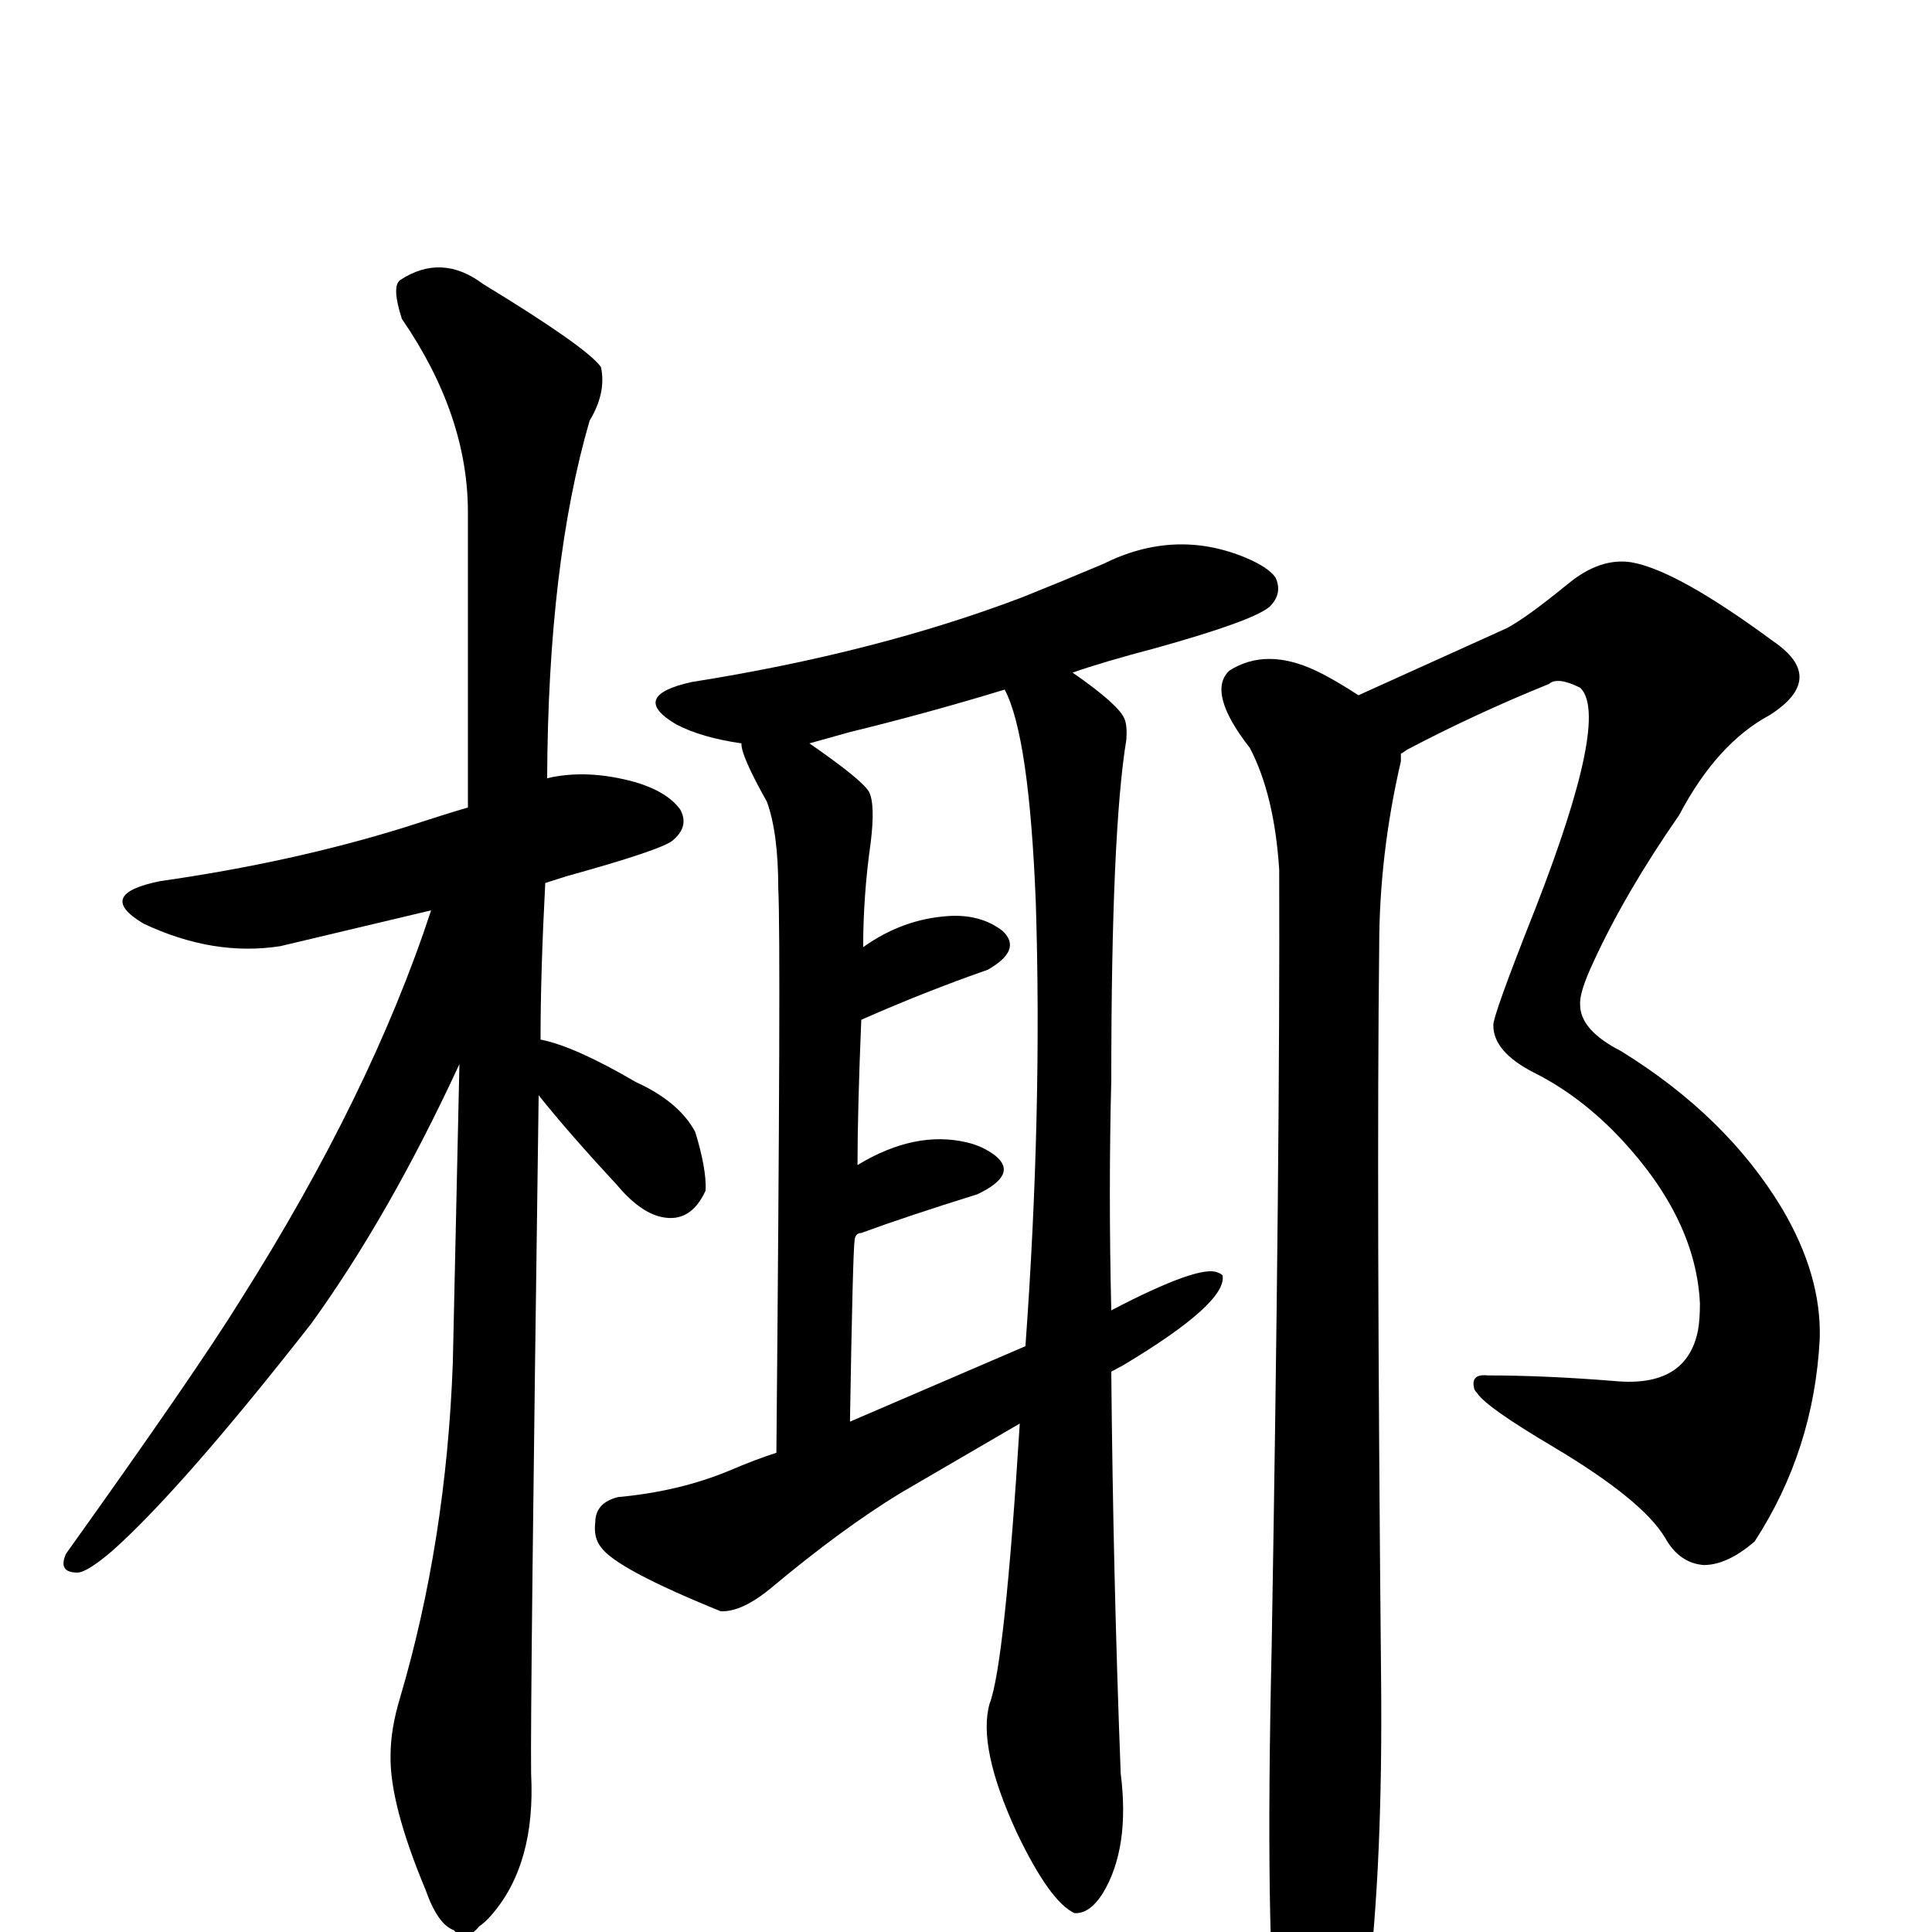 <?xml version="1.0" encoding="UTF-8" standalone="no"?>
<svg xmlns:svg="http://www.w3.org/2000/svg" xmlns="http://www.w3.org/2000/svg"
	version="1.1" width="100%" height="100%" viewBox="0 -410 2048 2048"
	id="uni6930.svg"><defs id="defs1" />
<g id="g1">
 <path d="M 563,1470 Q 568,1566 521,1620 Q 514,1628 508,1632 Q 493,1650 481,1636 Q 464,1630 451,1593 Q 413,1502 414,1451 Q 414,1423 424,1390 Q 473,1224 480,1035 L 487,718 Q 413,878 330,993 Q 193,1168 119,1234 Q 92,1257 82,1257 Q 61,1257 70,1237 Q 208,1044 255,968 Q 393,750 457,555 L 297,593 Q 226,604 152,569 Q 100,538 170,524 Q 310,504 429,467 Q 475,452 496,446 L 496,133 Q 496,30 426,-72 Q 415,-106 424,-113 Q 468,-142 512,-109 Q 622,-42 637,-21 Q 643,6 625,36 Q 581,187 580,415 Q 622,405 673,419 Q 707,429 721,448 Q 731,466 713,481 Q 701,491 600,519 Q 584,524 578,526 Q 573,621 573,692 Q 609,699 674,737 Q 720,758 737,790 Q 749,829 748,852 Q 732,887 701,880 Q 678,875 653,845 Q 602,790 571,751 Q 562,1400 563,1470 z" id="U_6930_1" style="fill:currentColor" />
 <path d="M 631,1204 Q 631,1183 655,1177 Q 720,1171 773,1149 Q 801,1137 823,1130 Q 828,586 825,532 Q 825,473 813,440 Q 785,390 786,378 Q 744,372 717,358 Q 666,328 733,313 Q 929,282 1084,223 Q 1124,207 1169,188 Q 1245,150 1320,181 Q 1344,191 1352,202 Q 1360,219 1346,233 Q 1329,248 1225,277 Q 1168,292 1137,303 Q 1186,337 1192,352 Q 1195,359 1194,374 Q 1178,471 1178,735 Q 1175,853 1178,979 Q 1272,930 1291,939 Q 1294,940 1296,942 Q 1301,971 1191,1037 Q 1180,1043 1178,1044 Q 1180,1262 1188,1470 Q 1198,1549 1169,1597 Q 1155,1619 1139,1618 Q 1113,1606 1078,1533 Q 1036,1442 1049,1396 Q 1065,1355 1081,1099 L 954,1173 Q 892,1211 819,1272 Q 787,1299 764,1298 Q 653,1253 637,1230 Q 629,1220 631,1204 z M 1065,321 Q 983,346 901,366 L 858,378 Q 913,416 921,429 Q 928,442 923,483 Q 915,539 915,594 Q 957,564 1006,561 Q 1040,559 1063,577 Q 1084,597 1047,618 Q 981,641 913,671 Q 909,767 909,825 Q 970,788 1025,801 Q 1042,805 1055,815 Q 1080,835 1036,856 Q 962,879 913,897 Q 907,897 906,904 Q 904,916 901,1097 L 1087,1017 Q 1105,769 1098,547 Q 1091,370 1065,321 z" id="U_6930_2" style="fill:currentColor" />
 <path d="M 1802,972 Q 1798,883 1719,798 Q 1676,752 1626,727 Q 1583,705 1583,677 Q 1582,668 1628,552 Q 1707,349 1675,319 Q 1651,307 1642,315 Q 1563,347 1491,385 Q 1487,388 1485,389 L 1485,397 Q 1462,496 1462,594 Q 1459,851 1464,1369 Q 1466,1563 1450,1697 Q 1441,1818 1407,1839 Q 1381,1844 1365,1798 Q 1360,1782 1354,1757 Q 1341,1641 1348,1337 Q 1357,811 1356,512 Q 1351,433 1325,383 Q 1279,324 1303,301 Q 1342,276 1395,301 Q 1414,310 1440,327 L 1597,256 Q 1618,245 1662,209 Q 1696,181 1729,186 Q 1777,194 1880,270 Q 1937,309 1876,348 Q 1820,378 1780,454 Q 1723,536 1689,610 Q 1674,642 1675,655 Q 1675,682 1718,704 Q 1830,773 1889,871 Q 1931,942 1929,1009 Q 1923,1127 1860,1224 Q 1831,1249 1806,1249 Q 1780,1247 1765,1220 Q 1741,1180 1647,1124 Q 1576,1082 1566,1067 Q 1564,1065 1563,1063 Q 1558,1046 1577,1048 Q 1638,1048 1712,1054 Q 1788,1061 1800,1000 Q 1802,988 1802,972 z" id="U_6930_3" style="fill:currentColor" />

</g>
</svg>
